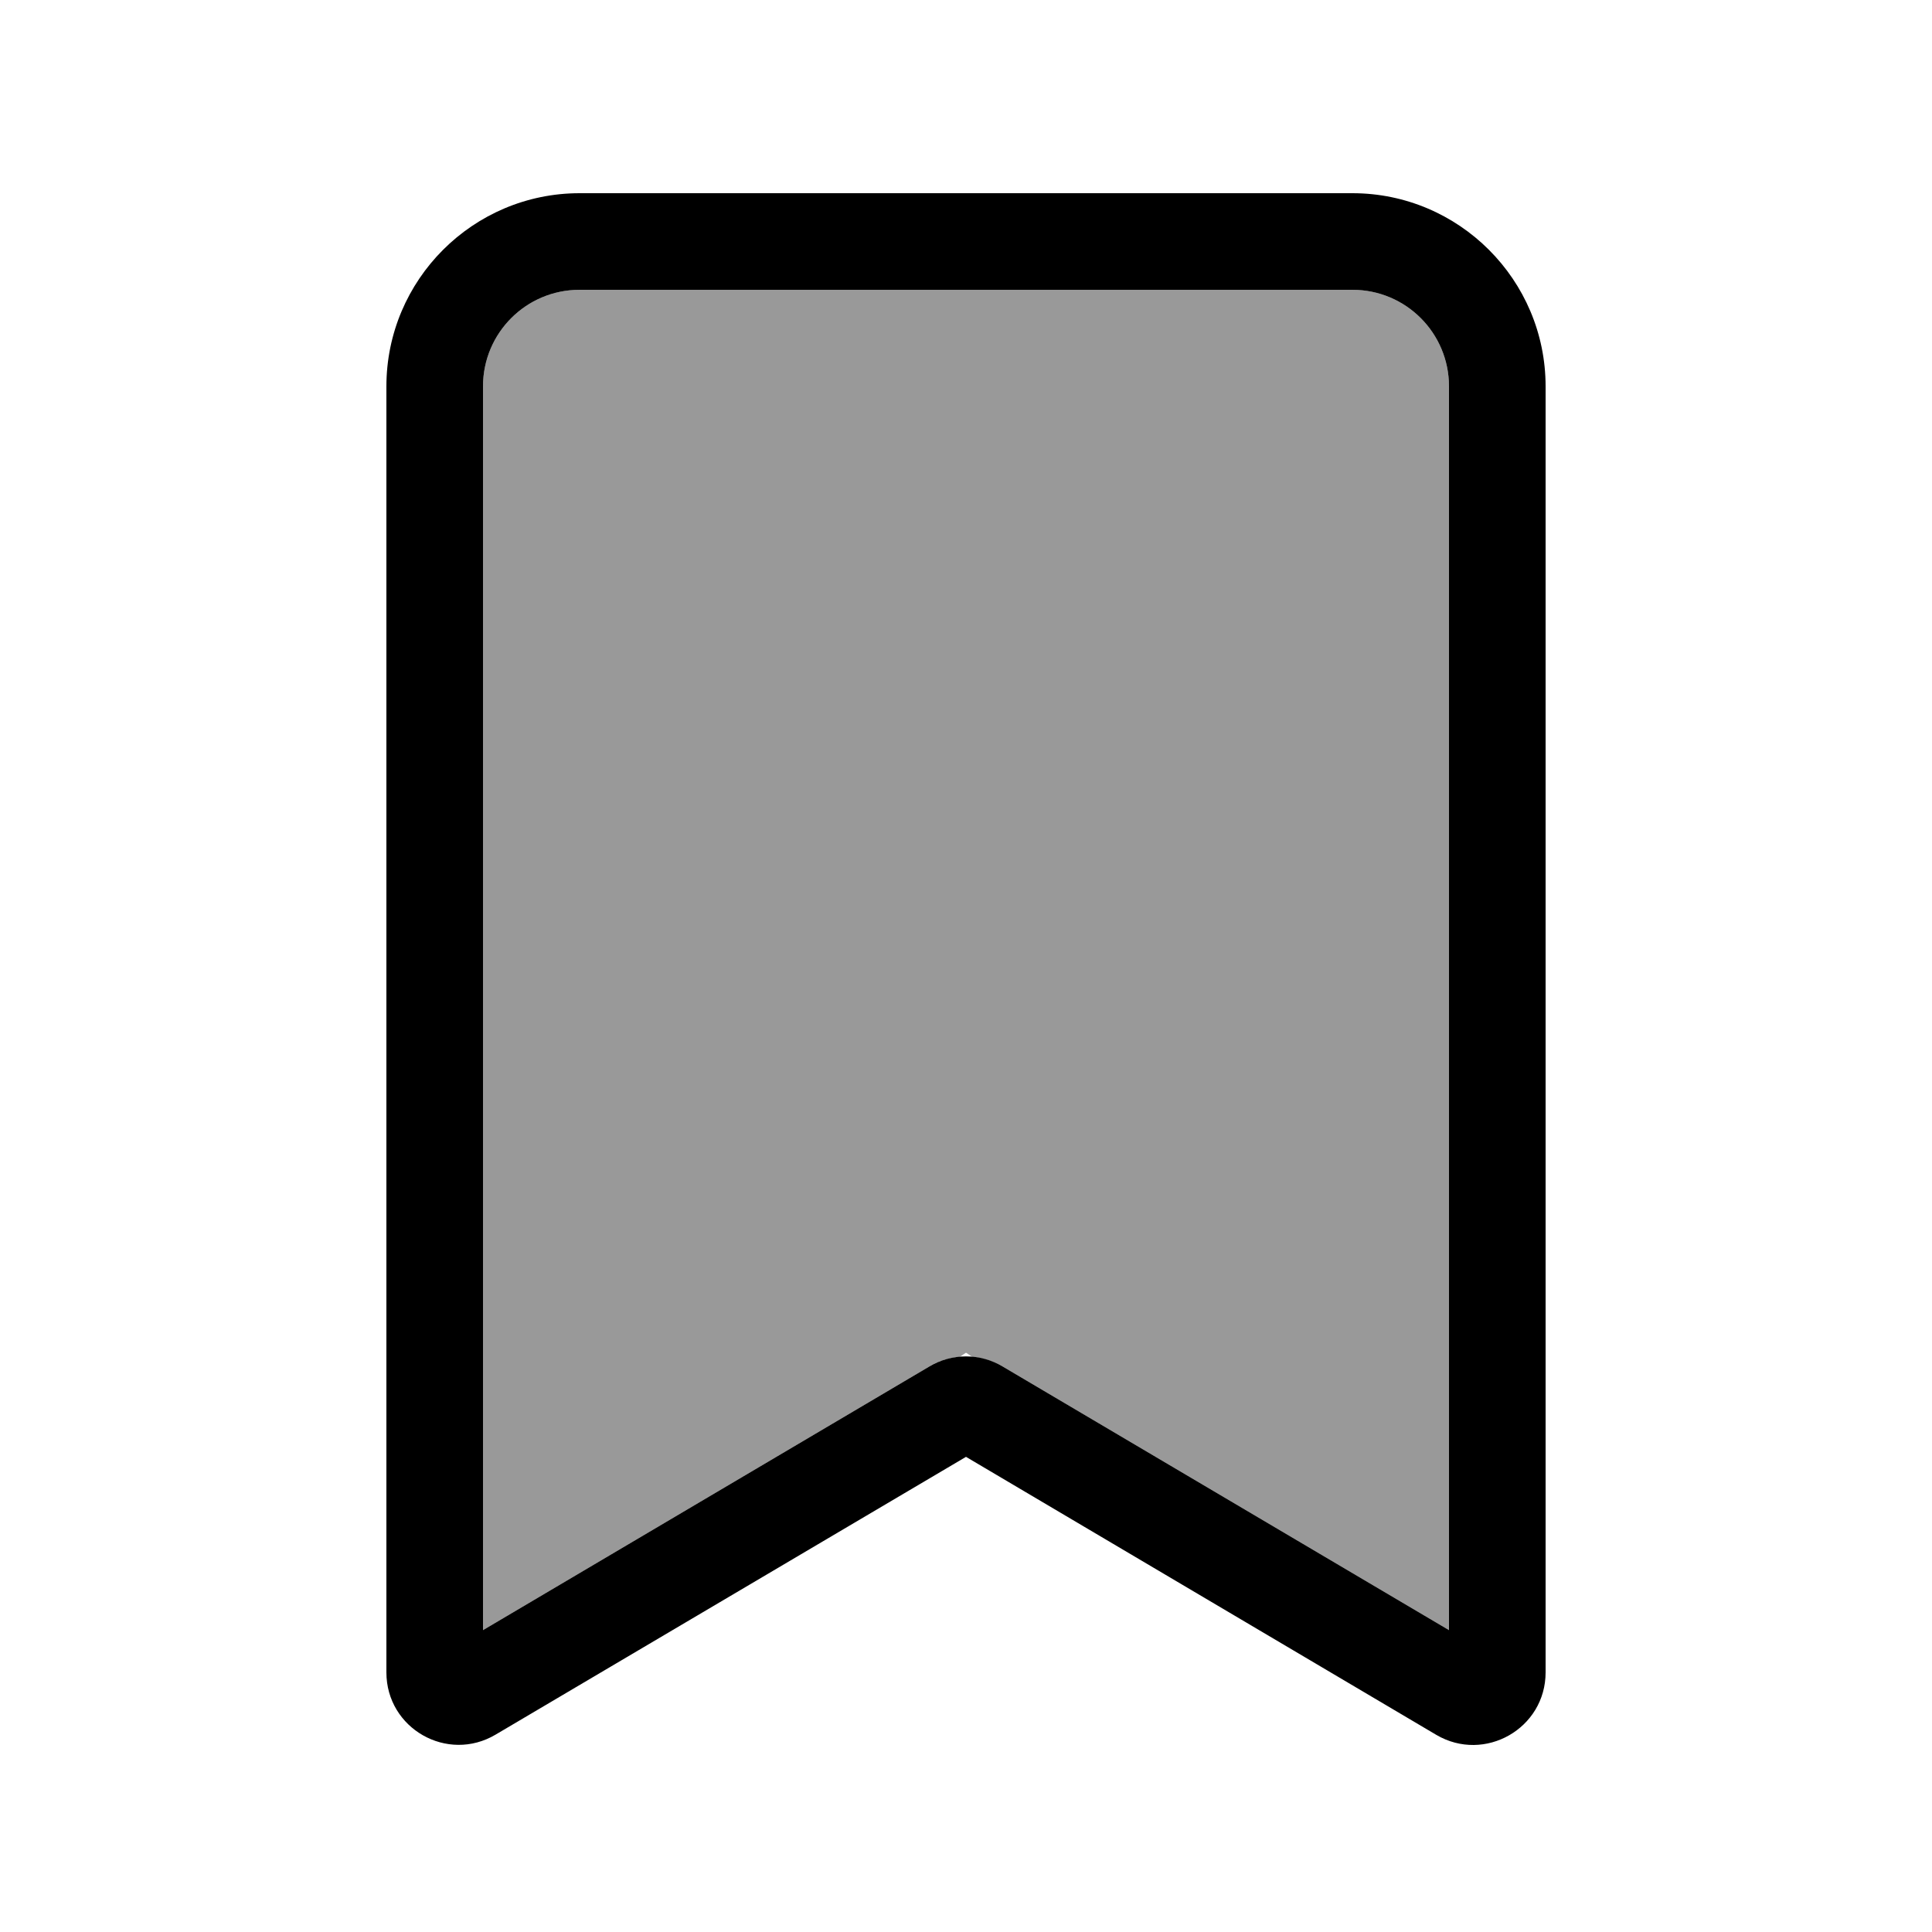 <svg xmlns="http://www.w3.org/2000/svg" viewBox="0 0 640 640"><!--! Font Awesome Pro 7.1.0 by @fontawesome - https://fontawesome.com License - https://fontawesome.com/license (Commercial License) Copyright 2025 Fonticons, Inc. --><path opacity=".4" fill="currentColor" d="M160 128L160 540L307.8 452.7C310.9 450.8 314.4 449.8 317.9 449.5L320 448.1L322.1 449.5C325.6 449.8 329.1 450.9 332.2 452.7L480 540L480 128C480 110.3 465.7 96 448 96L192 96C174.3 96 160 110.3 160 128z"/><path fill="currentColor" d="M128 128C128 92.7 156.7 64 192 64L448 64C483.3 64 512 92.7 512 128L512 554C512 572.6 491.8 584.1 475.8 574.7L320 482.6L164.2 574.6C148.2 584.1 128 572.6 128 554L128 128zM192 96C174.3 96 160 110.3 160 128L160 540L307.8 452.7C315.3 448.2 324.7 448.2 332.2 452.7L480 540L480 128C480 110.3 465.7 96 448 96L192 96z"/></svg>